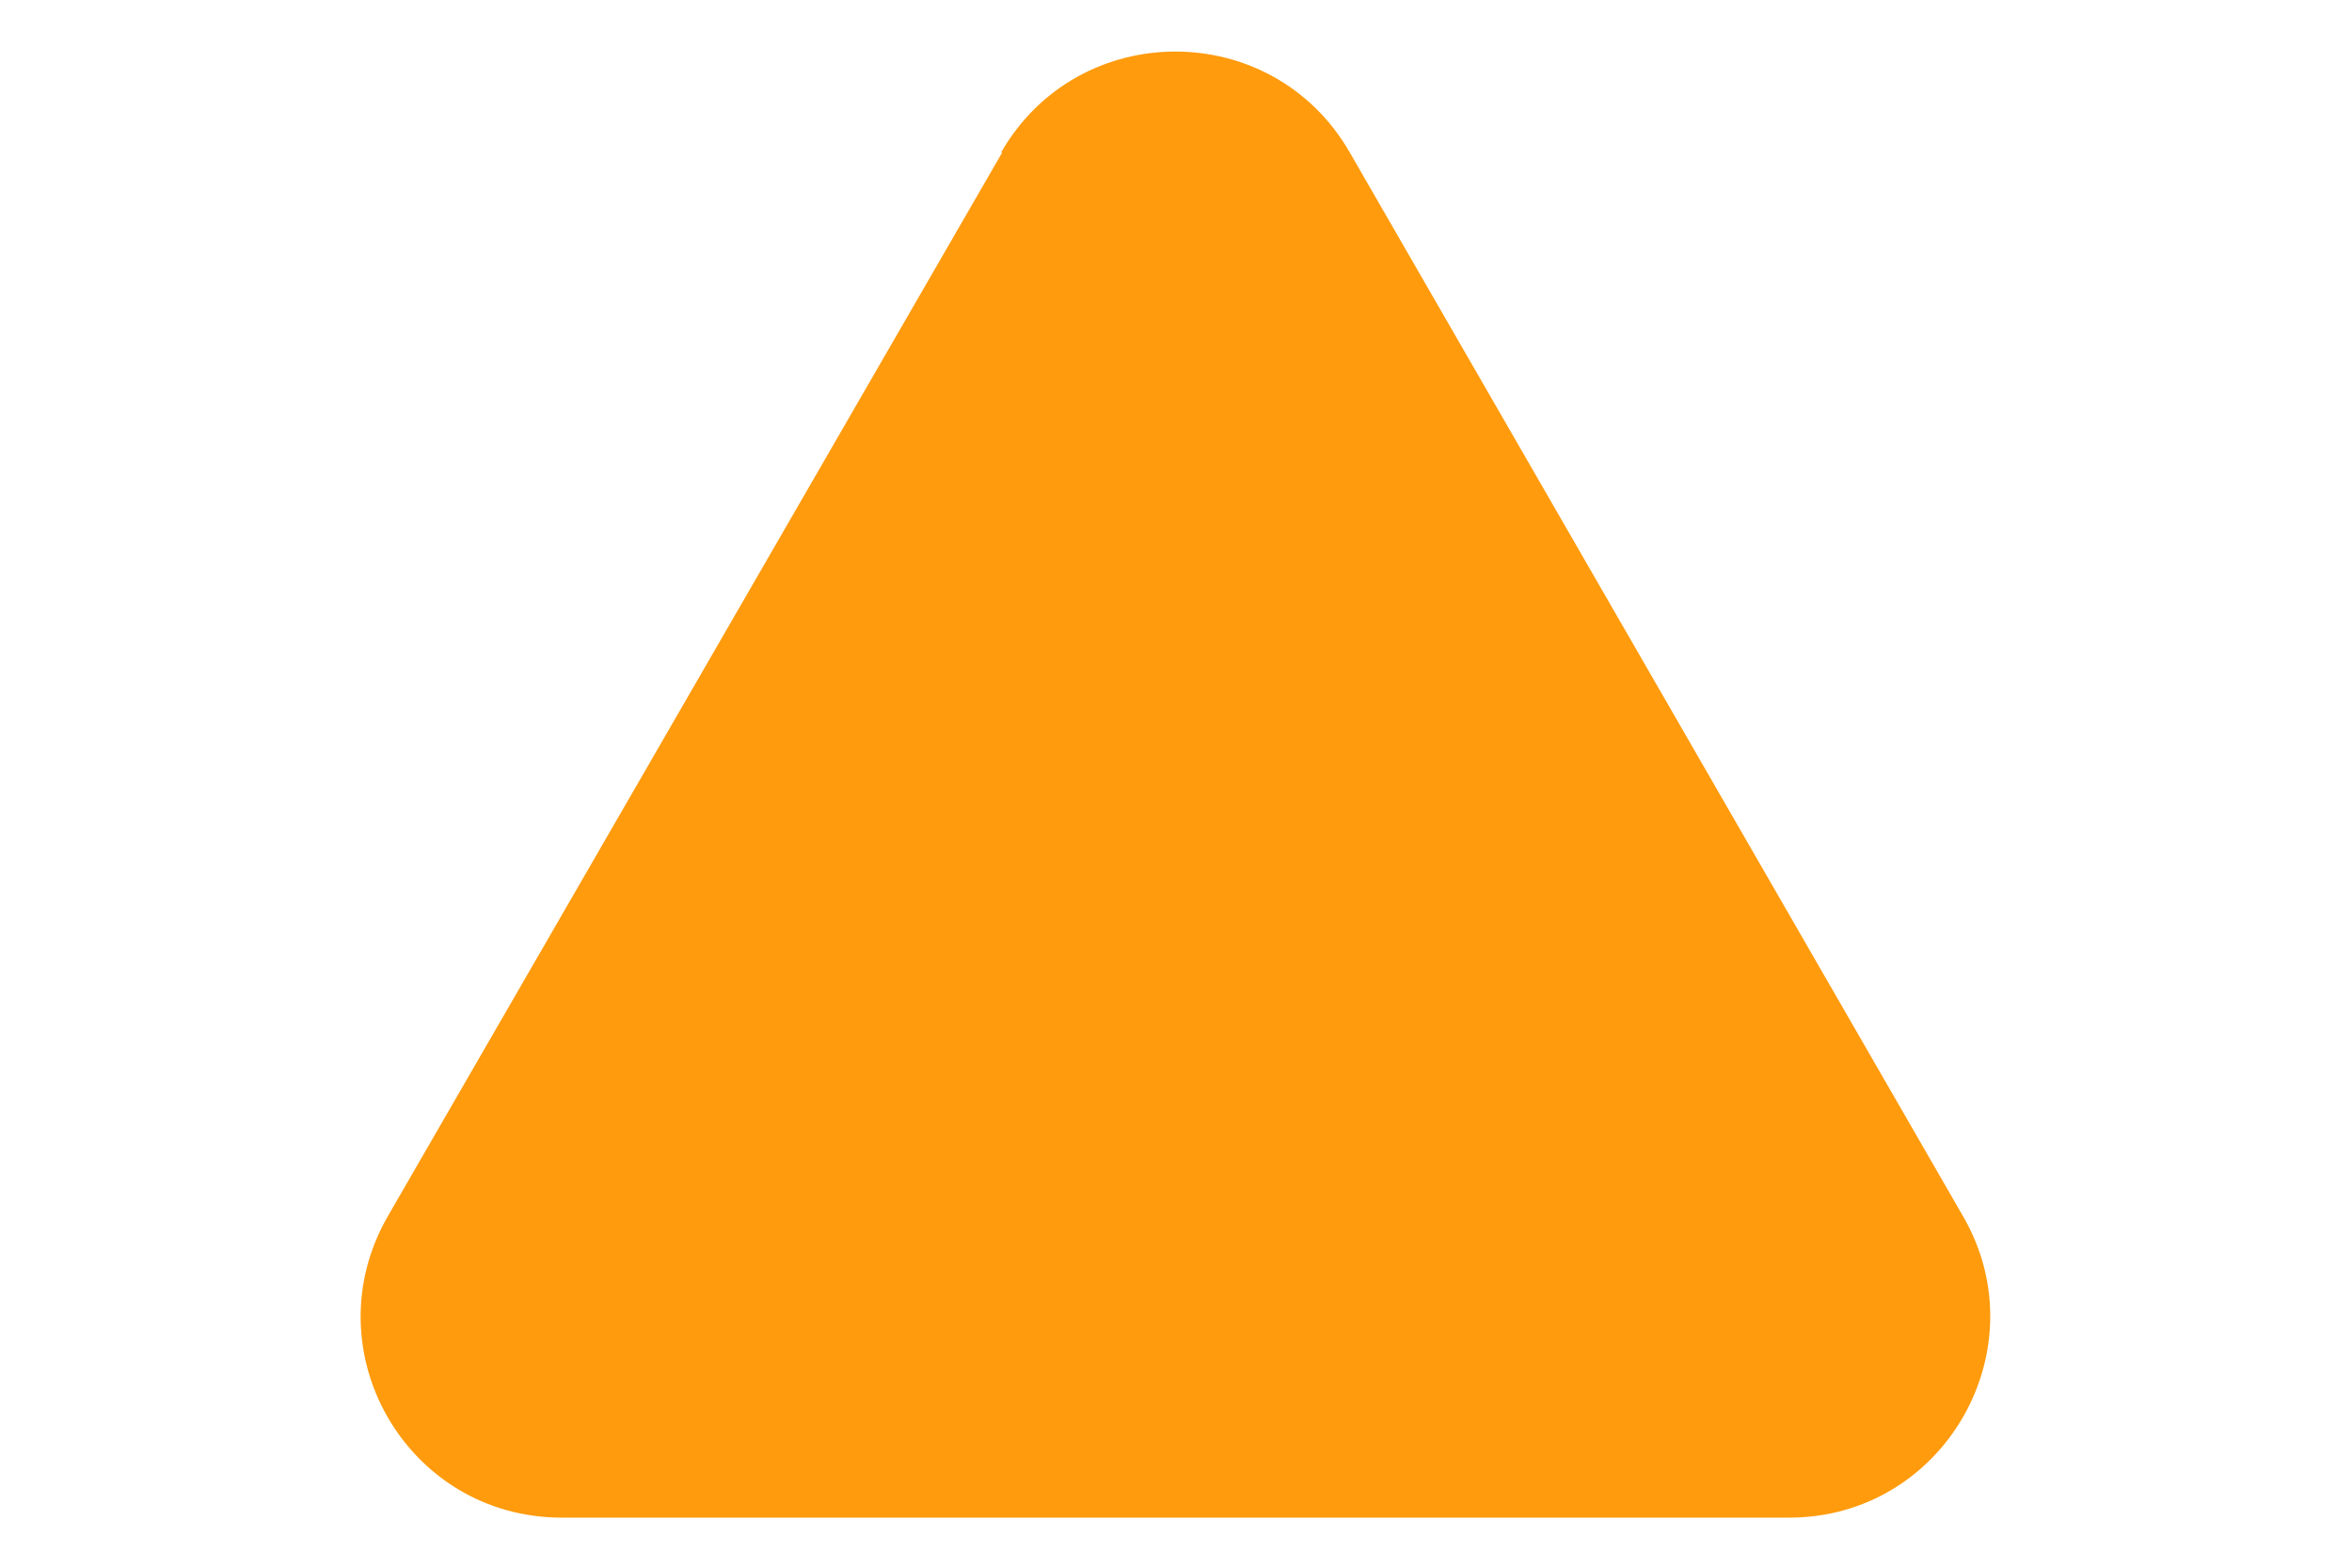 <?xml version="1.0" encoding="UTF-8"?>
<svg id="Layer_1" xmlns="http://www.w3.org/2000/svg" version="1.1" viewBox="0 0 209.8 139.9">
  <!-- Generator: Adobe Illustrator 29.0.1, SVG Export Plug-In . SVG Version: 2.1.0 Build 192)  -->
  <defs>
    <style>
      .st0 {
        fill: #ff9b0d;
      }
    </style>
  </defs>
  <path class="st0" d="M89.4,13.6l-54.8,94.9c-6.9,12,1.7,26.9,15.5,26.9h109.5c13.8,0,22.4-15,15.5-26.9L120.4,13.6c-6.9-12-24.2-12-31.1,0Z"/>
</svg>